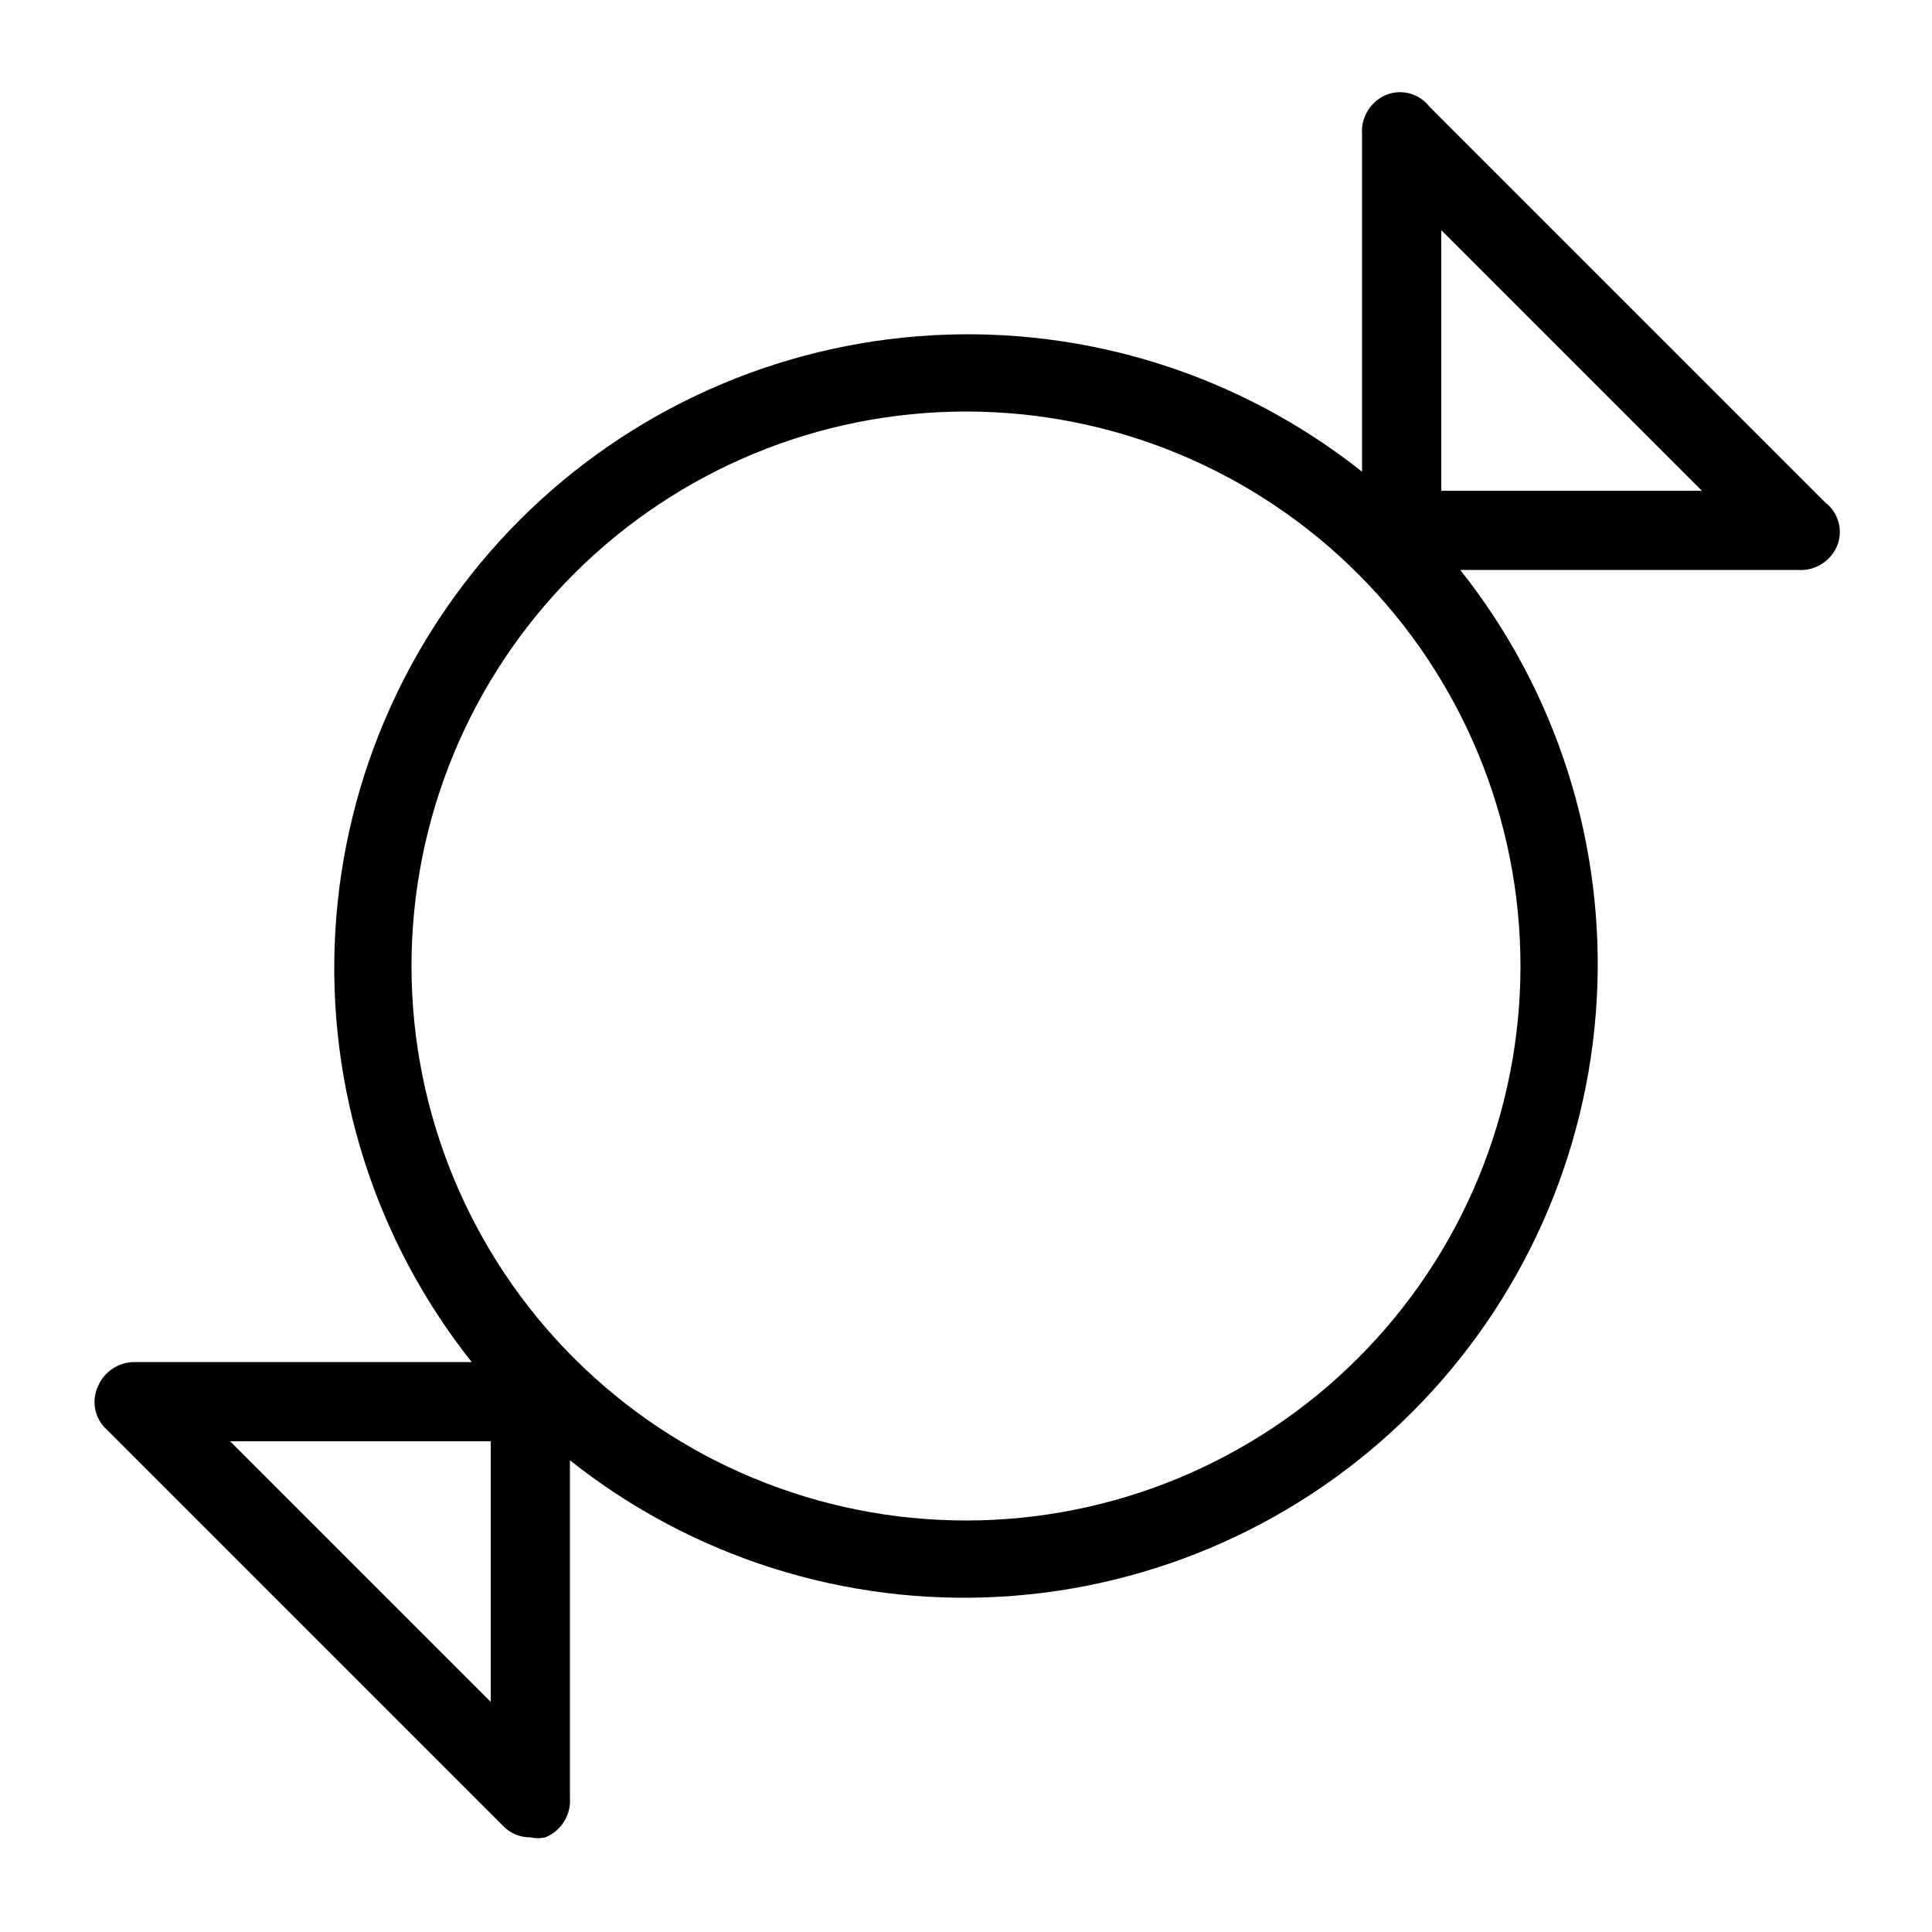 <?xml version="1.0" encoding="UTF-8"?>
<!-- Uploaded to: ICON Repo, www.iconrepo.com, Generator: ICON Repo Mixer Tools -->
<svg fill="#000000" width="800px" height="800px" version="1.1" viewBox="144 144 512 512" xmlns="http://www.w3.org/2000/svg">
 <path d="m627.76 277.2-104.96-104.96c-2.668-3.434-7.273-4.715-11.336-3.148-4.215 1.719-6.844 5.957-6.508 10.496v89.426c-32.281-25.637-72.867-38.508-114.03-36.152-41.156 2.352-80.012 19.762-109.16 48.91-29.148 29.152-46.559 68.008-48.91 109.16-2.356 41.16 10.516 81.746 36.152 114.03h-89.426c-4.238 0.023-8.047 2.59-9.656 6.508-1.758 3.883-0.828 8.453 2.309 11.336l104.96 104.96c1.895 2.039 4.562 3.184 7.348 3.148 1.312 0.297 2.676 0.297 3.988 0 4.215-1.715 6.844-5.957 6.508-10.496v-89.426c32.281 25.641 72.867 38.508 114.03 36.156 41.156-2.356 80.012-19.766 109.16-48.914 29.148-29.152 46.559-68.008 48.914-109.16 2.352-41.16-10.516-81.746-36.156-114.03h89.426c4.539 0.336 8.781-2.293 10.496-6.508 1.566-4.059 0.285-8.664-3.148-11.336zm-353.71 317.82-69.066-69.066h69.066zm125.95-48.074c-38.973 0-76.348-15.48-103.91-43.039-27.559-27.555-43.039-64.934-43.039-103.9 0-38.973 15.48-76.348 43.039-103.91s64.934-43.039 103.91-43.039c38.969 0 76.348 15.48 103.9 43.039 27.559 27.559 43.039 64.934 43.039 103.91 0 38.969-15.48 76.348-43.039 103.9-27.555 27.559-64.934 43.039-103.9 43.039zm125.95-272.89v-69.066l69.066 69.066z"/>
</svg>
